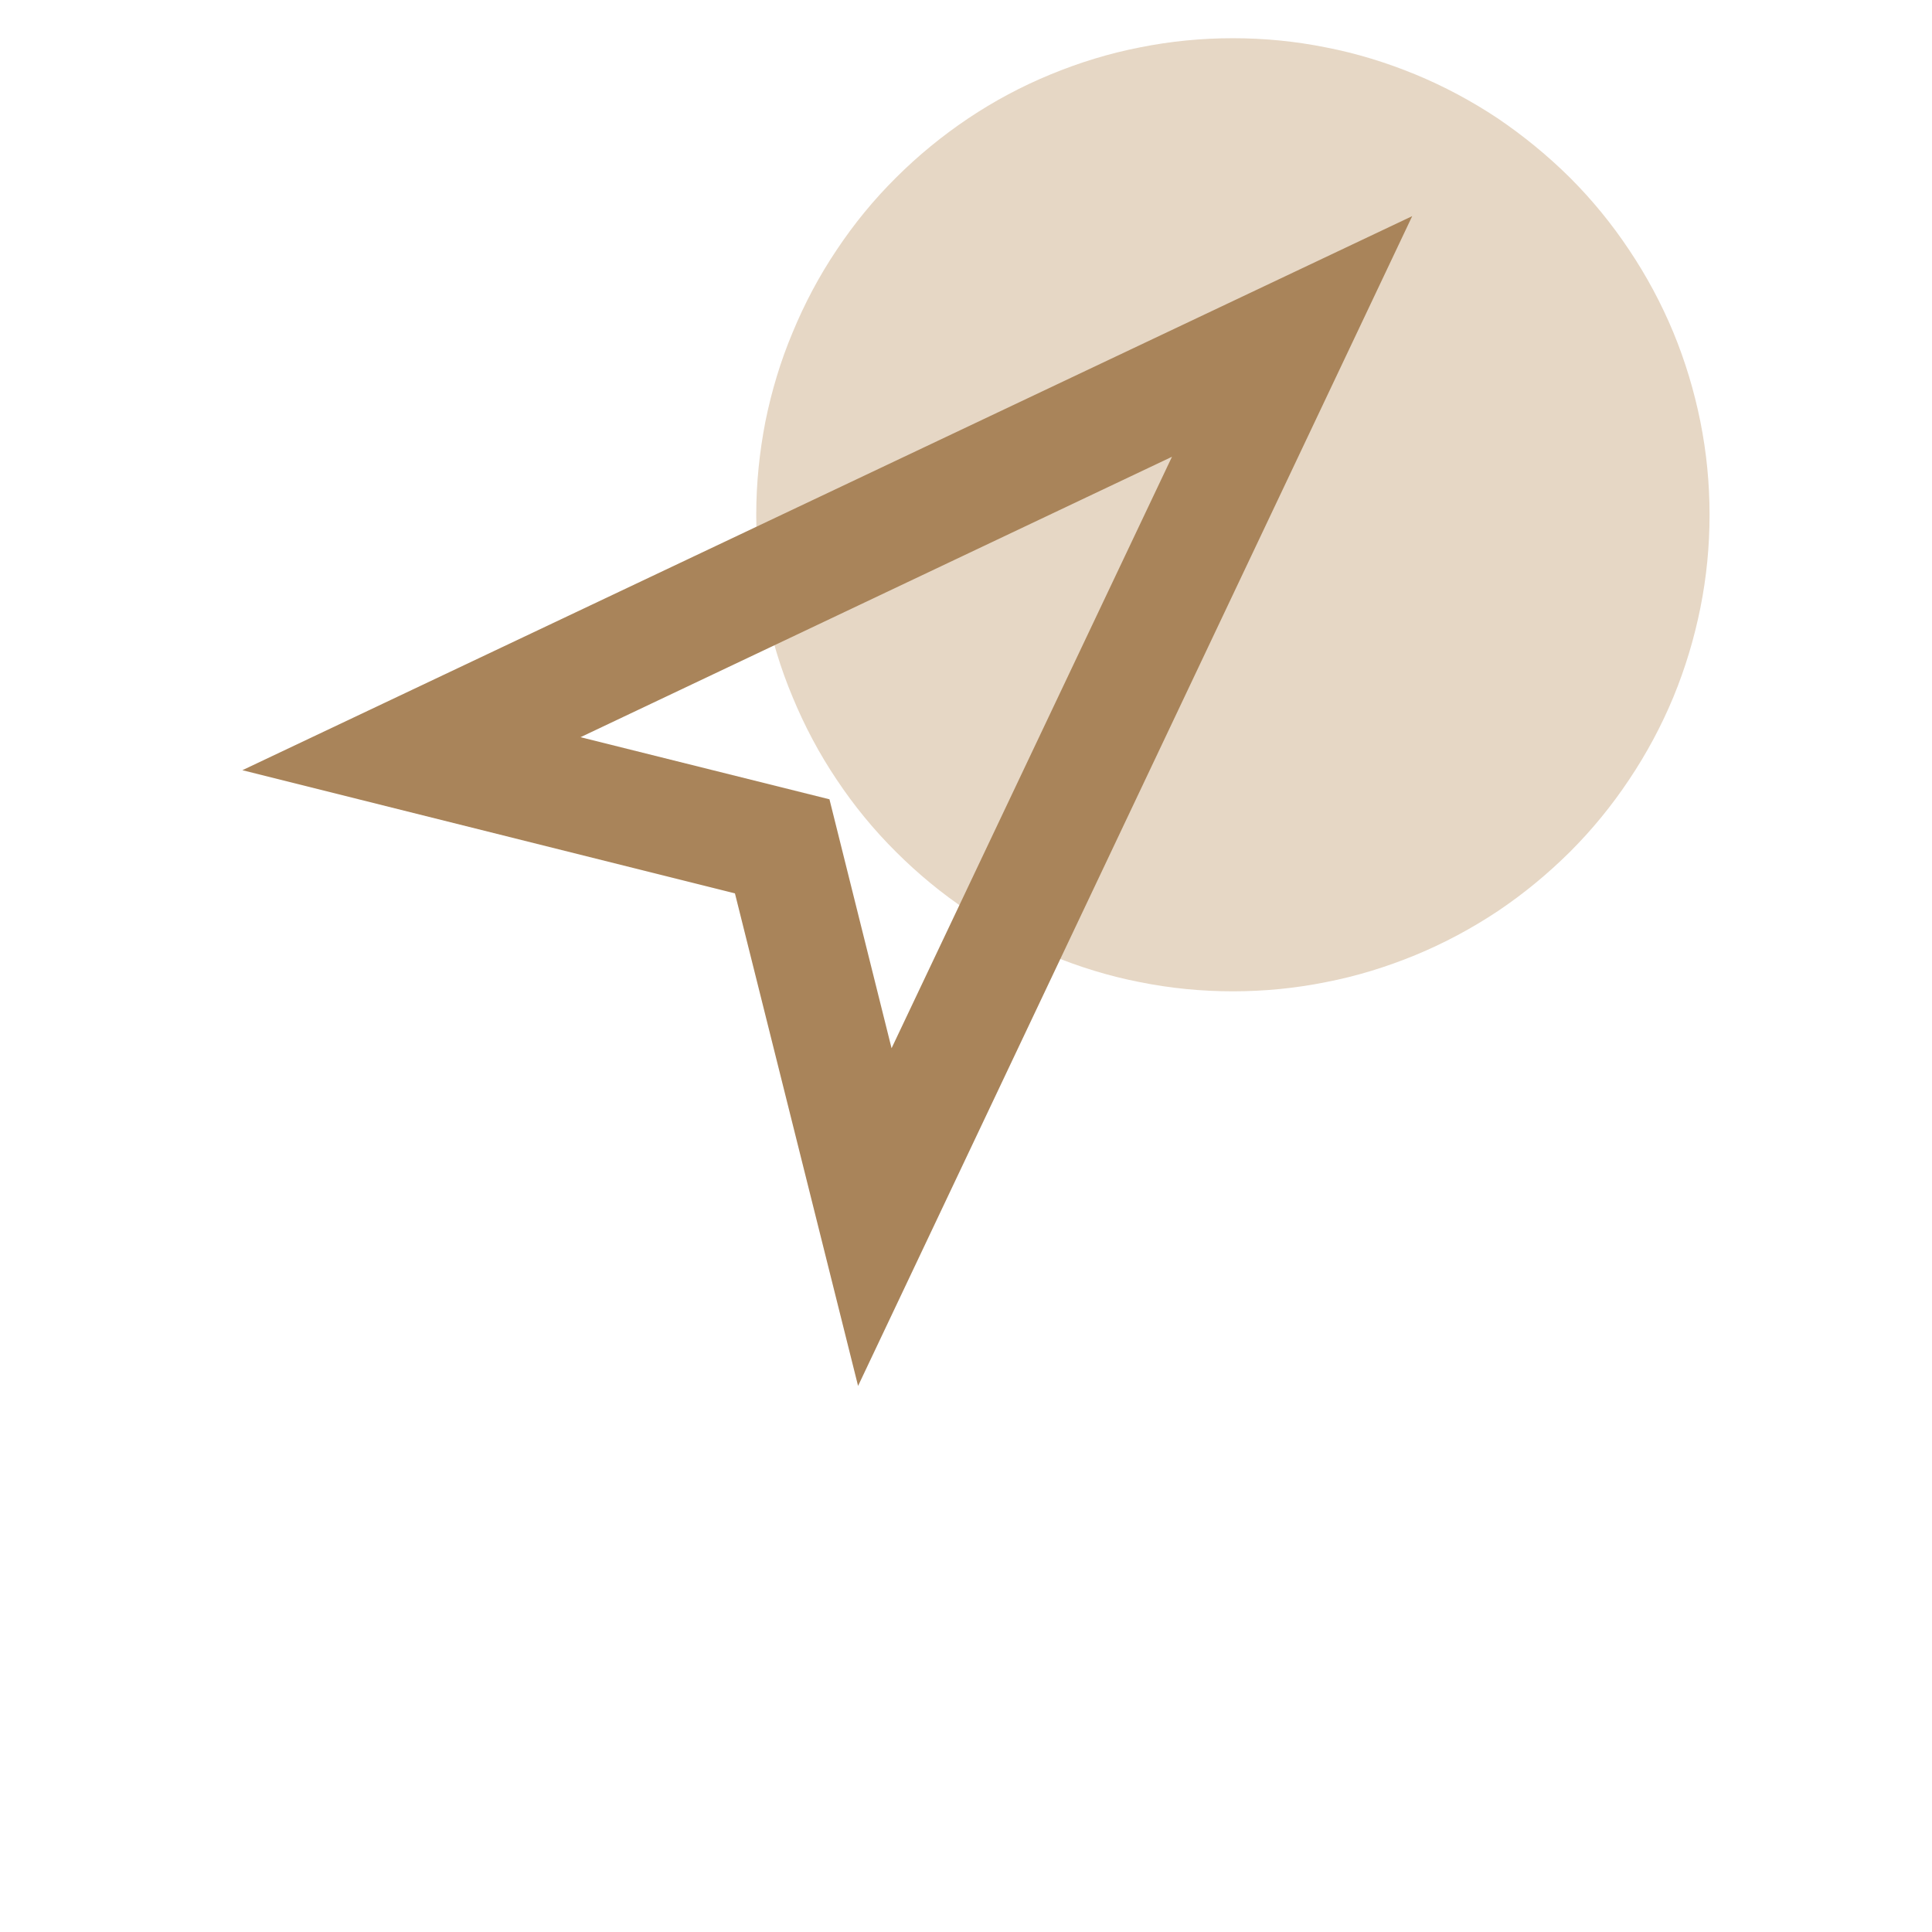 <svg xmlns="http://www.w3.org/2000/svg" xmlns:xlink="http://www.w3.org/1999/xlink" width="40" zoomAndPan="magnify" viewBox="0 0 30 37.92" height="40" preserveAspectRatio="xMidYMid meet" version="1.2"><defs><clipPath id="cd312e96ed"><path d="M 10 0 L 29.969 0 L 29.969 20 L 10 20 Z M 10 0 "/></clipPath><clipPath id="4f384c42b5"><path d="M 0.031 4 L 24 4 L 24 28 L 0.031 28 Z M 0.031 4 "/></clipPath></defs><g id="b87e396fe9"><g clip-rule="nonzero" clip-path="url(#cd312e96ed)"><path style=" stroke:none;fill-rule:nonzero;fill:#e6d7c5;fill-opacity:1;" d="M 29.594 10.105 C 29.594 10.719 29.535 11.328 29.414 11.93 C 29.293 12.531 29.117 13.117 28.883 13.684 C 28.648 14.25 28.359 14.789 28.016 15.301 C 27.676 15.812 27.289 16.285 26.855 16.719 C 26.418 17.152 25.945 17.543 25.438 17.883 C 24.926 18.223 24.387 18.512 23.82 18.746 C 23.25 18.98 22.668 19.16 22.062 19.277 C 21.461 19.398 20.852 19.457 20.238 19.457 C 19.625 19.457 19.016 19.398 18.414 19.277 C 17.812 19.16 17.227 18.98 16.66 18.746 C 16.09 18.512 15.551 18.223 15.043 17.883 C 14.531 17.543 14.059 17.152 13.625 16.719 C 13.188 16.285 12.801 15.812 12.461 15.301 C 12.117 14.789 11.832 14.25 11.598 13.684 C 11.359 13.117 11.184 12.531 11.062 11.93 C 10.945 11.328 10.883 10.719 10.883 10.105 C 10.883 9.488 10.945 8.883 11.062 8.277 C 11.184 7.676 11.359 7.09 11.598 6.523 C 11.832 5.957 12.117 5.418 12.461 4.906 C 12.801 4.395 13.188 3.922 13.625 3.488 C 14.059 3.055 14.531 2.668 15.043 2.324 C 15.551 1.984 16.09 1.695 16.66 1.461 C 17.227 1.227 17.812 1.047 18.414 0.93 C 19.016 0.809 19.625 0.75 20.238 0.75 C 20.852 0.75 21.461 0.809 22.062 0.93 C 22.668 1.047 23.25 1.227 23.82 1.461 C 24.387 1.695 24.926 1.984 25.438 2.324 C 25.945 2.668 26.418 3.055 26.855 3.488 C 27.289 3.922 27.676 4.395 28.016 4.906 C 28.359 5.418 28.648 5.957 28.883 6.523 C 29.117 7.09 29.293 7.676 29.414 8.277 C 29.535 8.883 29.594 9.488 29.594 10.105 Z M 29.594 10.105 "/></g><g clip-rule="nonzero" clip-path="url(#4f384c42b5)"><path style=" stroke:none;fill-rule:nonzero;fill:#a9845a;fill-opacity:1;" d="M 12.883 27.207 L 10.465 17.535 L 0.797 15.117 L 23.758 4.242 L 12.883 27.199 Z M 7.434 14.469 L 12.32 15.688 L 13.539 20.574 L 19.043 8.965 Z M 7.434 14.469 "/></g></g></svg>